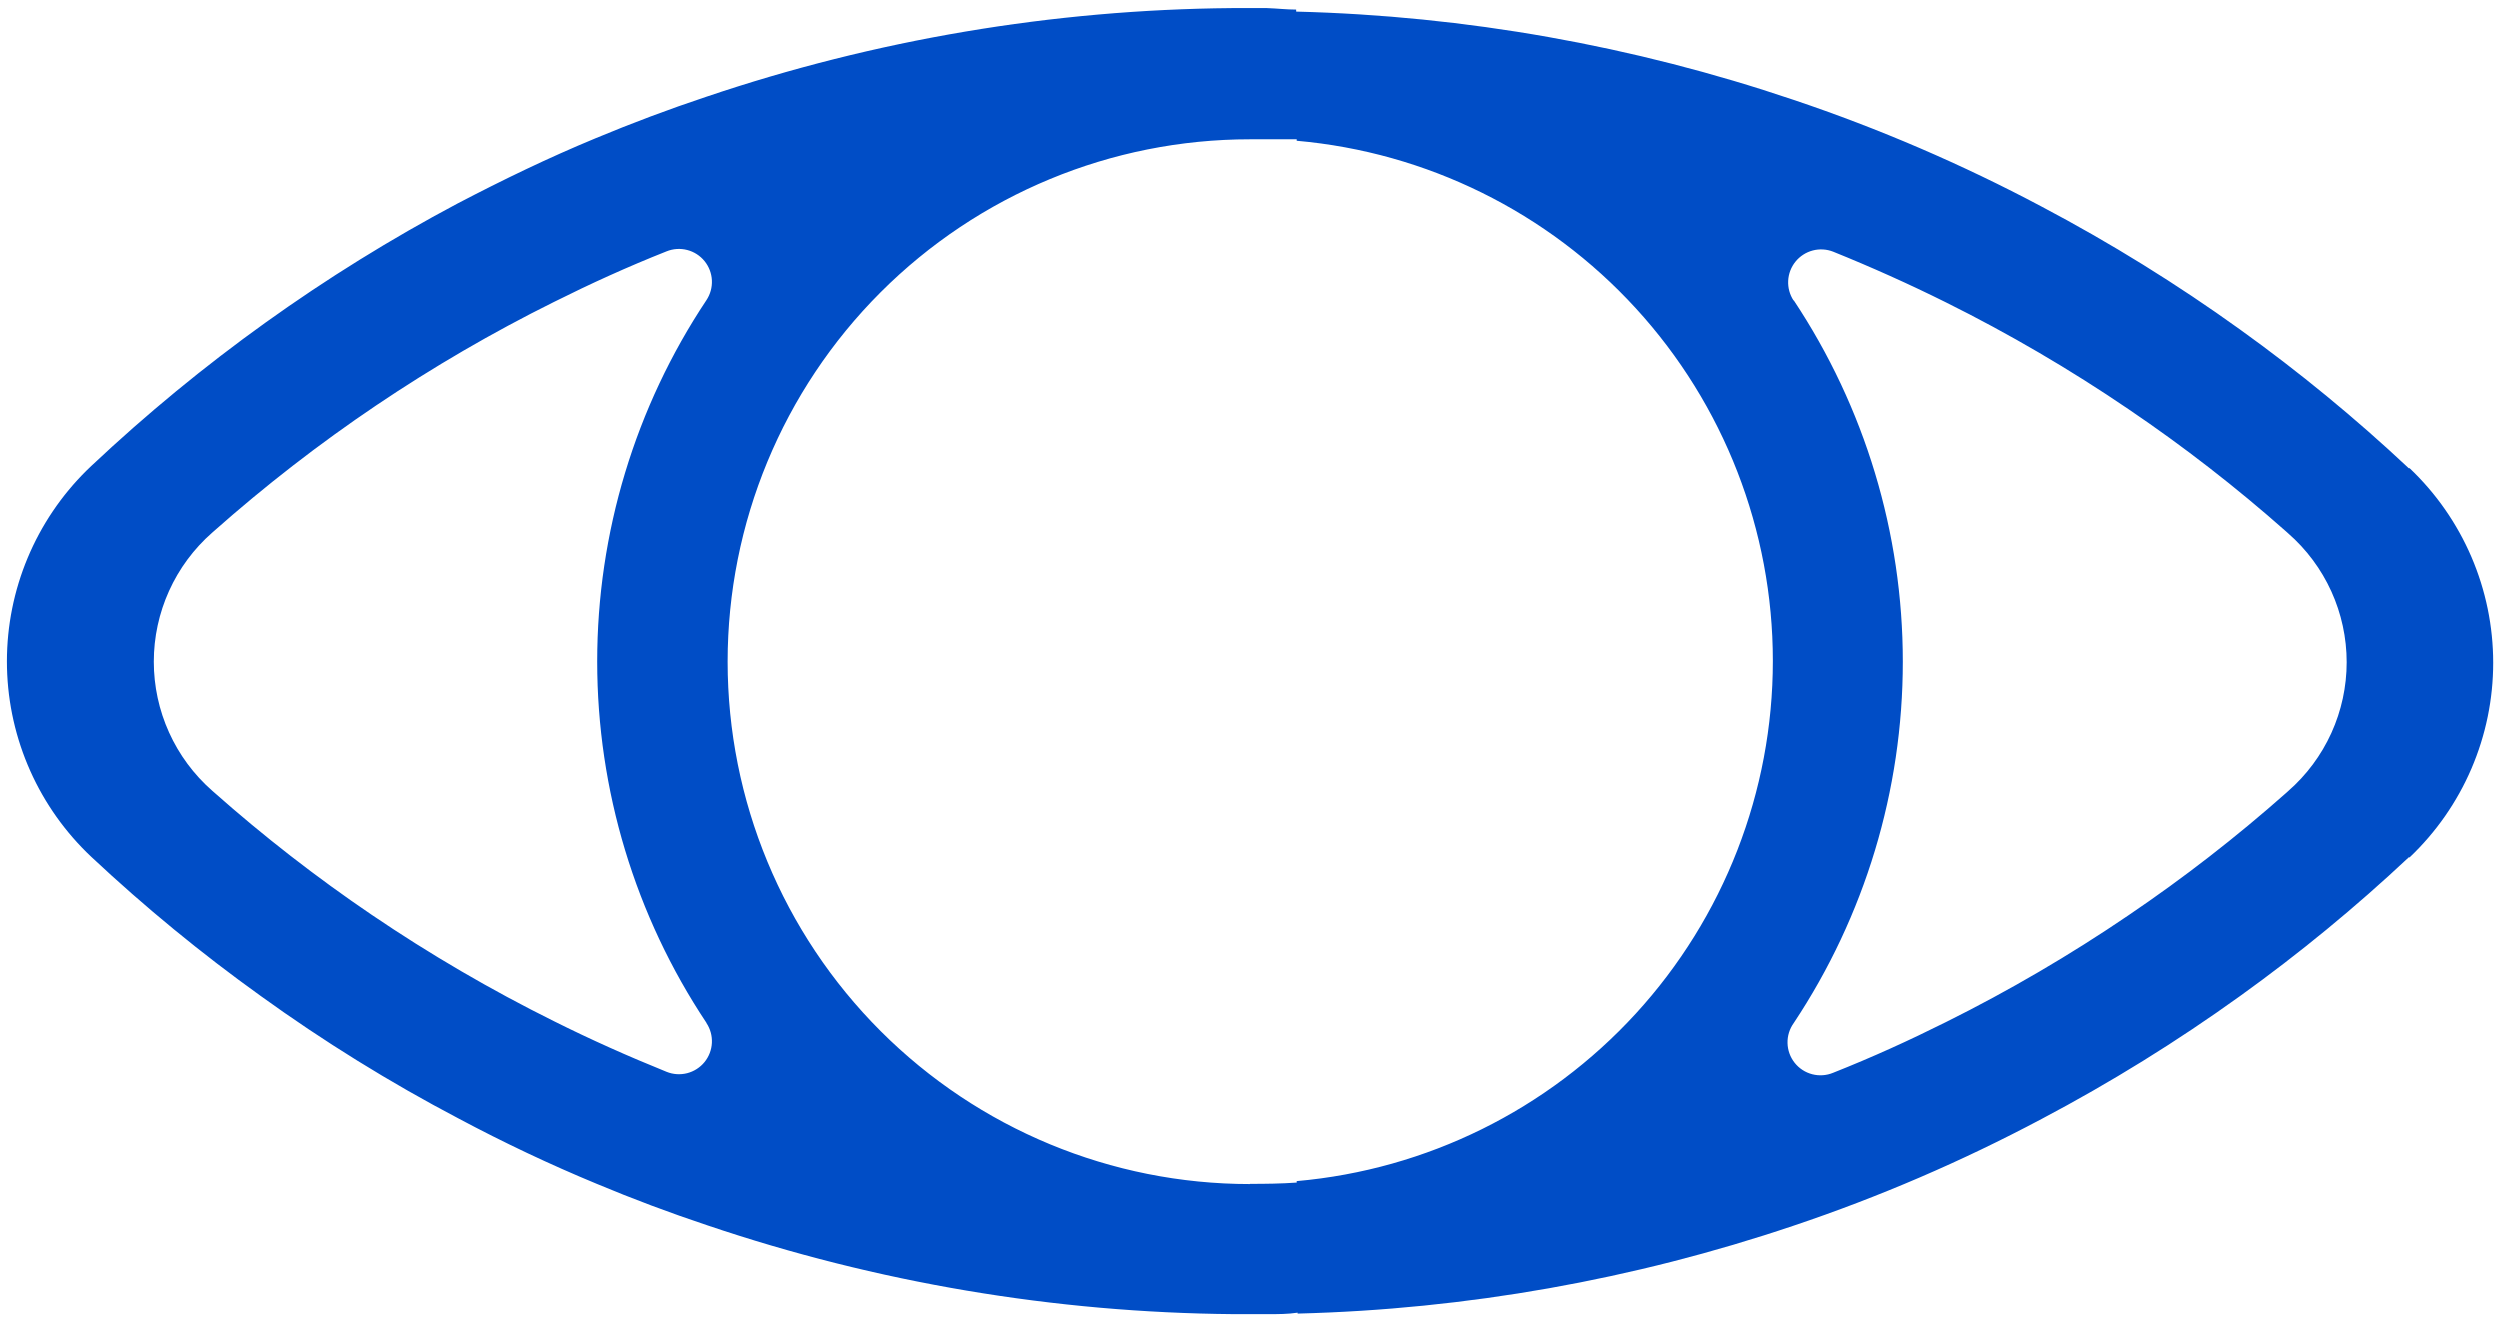 <?xml version="1.0" encoding="UTF-8"?> <svg xmlns="http://www.w3.org/2000/svg" width="301" height="159" viewBox="0 0 301 159" fill="none"> <path d="M215.946 147.573C226.233 144.117 236.218 139.82 245.802 134.728C254.095 130.351 262.077 125.407 269.691 119.931C276.821 114.812 283.608 109.231 290.009 103.226H290.12C293.299 100.208 295.83 96.575 297.56 92.547C299.289 88.519 300.181 84.182 300.181 79.798C300.181 75.415 299.289 71.077 297.56 67.05C295.83 63.022 293.299 59.389 290.12 56.371H290.009C283.608 50.365 276.821 44.785 269.691 39.666C262.077 34.19 254.095 29.246 245.802 24.868C236.218 19.776 226.233 15.48 215.946 12.023C196.63 5.492 176.44 1.91 156.057 1.397V1.153C154.903 1.153 153.839 1.02 152.552 0.975H148.293C126.758 1.162 105.39 4.771 84.988 11.668C80.552 13.147 76.116 14.811 71.679 16.66C66.001 19.012 60.589 21.629 55.066 24.514C39.043 33.029 24.228 43.646 11.014 56.083L10.437 56.637C7.394 59.644 4.979 63.224 3.33 67.172C1.681 71.119 0.832 75.354 0.832 79.632C0.832 83.91 1.681 88.145 3.33 92.092C4.979 96.04 7.394 99.62 10.437 102.627L11.036 103.203C17.438 109.202 24.225 114.775 31.354 119.887C38.957 125.378 46.94 130.322 55.243 134.684C60.655 137.568 66.178 140.186 71.857 142.537C76.204 144.357 80.641 146.02 85.166 147.529C105.567 154.426 126.936 158.035 148.471 158.222H152.73C153.905 158.222 155.081 158.222 156.234 158.045V158.156C176.556 157.639 196.684 154.072 215.946 147.573V147.573ZM215.946 36.183C215.482 35.478 215.255 34.644 215.297 33.802C215.339 32.96 215.648 32.153 216.179 31.498C216.711 30.843 217.437 30.374 218.252 30.159C219.068 29.945 219.93 29.995 220.715 30.304C225.329 32.167 229.876 34.208 234.29 36.405C241.891 40.186 249.228 44.477 256.249 49.25C262.899 53.75 269.248 58.678 275.259 64.003L275.48 64.202C277.697 66.137 279.474 68.524 280.692 71.202C281.909 73.881 282.539 76.789 282.539 79.732C282.539 82.674 281.909 85.583 280.692 88.261C279.474 90.94 277.697 93.327 275.48 95.261L275.259 95.461C269.248 100.785 262.899 105.713 256.249 110.214C249.228 114.986 241.891 119.278 234.29 123.059C229.854 125.277 225.417 127.296 220.715 129.16C219.917 129.493 219.032 129.556 218.194 129.339C217.357 129.123 216.613 128.639 216.076 127.961C215.538 127.283 215.237 126.448 215.218 125.584C215.198 124.719 215.462 123.871 215.968 123.17C224.531 110.277 229.099 95.143 229.099 79.665C229.099 64.187 224.531 49.053 215.968 36.161L215.946 36.183ZM85.055 123.17C85.523 123.876 85.753 124.714 85.712 125.56C85.67 126.406 85.359 127.217 84.824 127.874C84.288 128.531 83.557 128.999 82.737 129.211C81.916 129.422 81.049 129.365 80.264 129.049C75.65 127.185 71.125 125.167 66.689 122.948C59.088 119.174 51.751 114.89 44.729 110.125C38.081 105.615 31.731 100.68 25.72 95.35L25.543 95.195C23.335 93.254 21.567 90.865 20.356 88.188C19.145 85.51 18.518 82.604 18.518 79.665C18.518 76.726 19.145 73.821 20.356 71.143C21.567 68.465 23.335 66.076 25.543 64.136L25.72 63.98C38.097 53.006 51.873 43.718 66.689 36.36C71.125 34.142 75.561 32.123 80.264 30.259C81.049 29.943 81.916 29.886 82.737 30.098C83.557 30.309 84.288 30.777 84.824 31.434C85.359 32.091 85.67 32.902 85.712 33.748C85.753 34.595 85.523 35.432 85.055 36.138C76.478 49.026 71.902 64.162 71.902 79.643C71.902 95.124 76.478 110.26 85.055 123.148V123.17ZM150.489 142.56C133.811 142.56 117.817 135.933 106.024 124.138C94.231 112.343 87.606 96.346 87.606 79.665C87.606 62.985 94.231 46.987 106.024 35.192C117.817 23.397 133.811 16.771 150.489 16.771C152.375 16.771 154.26 16.771 156.123 16.771V16.948C171.776 18.332 186.344 25.529 196.955 37.121C207.566 48.713 213.452 63.86 213.452 79.576C213.452 95.293 207.566 110.44 196.955 122.032C186.344 133.624 171.776 140.821 156.123 142.205V142.382C154.26 142.515 152.375 142.537 150.489 142.537V142.56Z" fill="#004DC6"></path> </svg> 